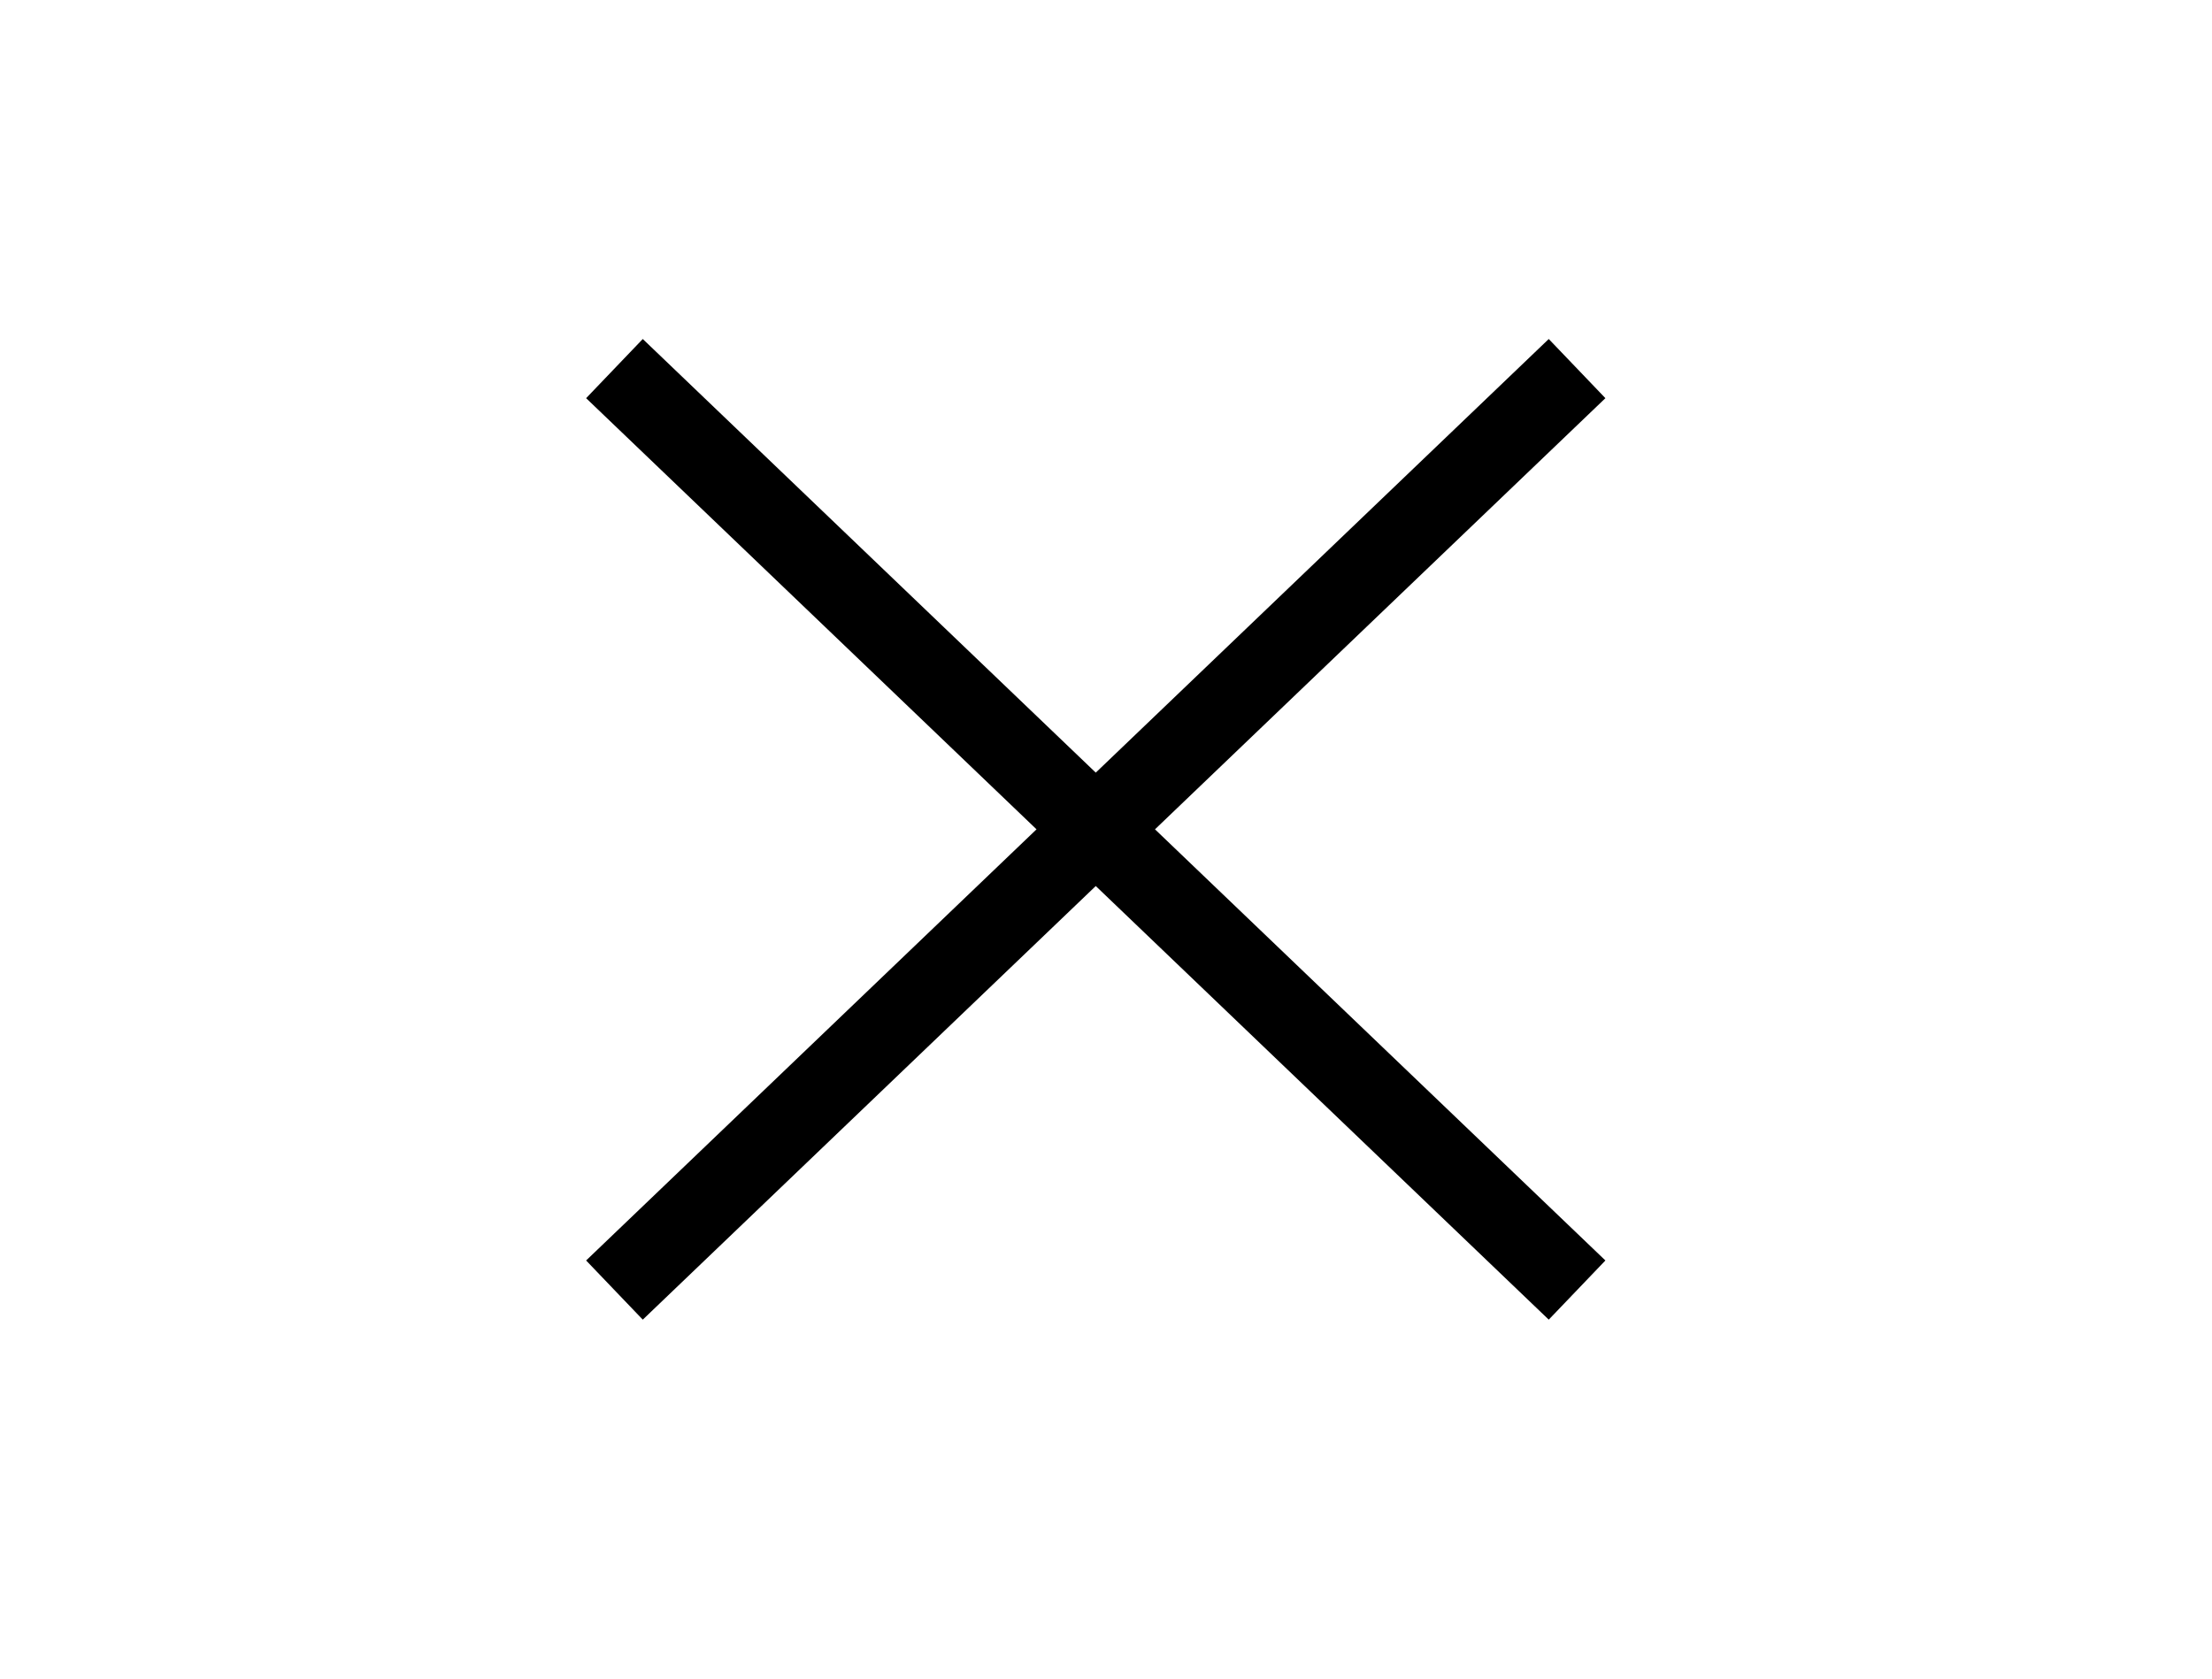 <?xml version="1.0" encoding="UTF-8"?> <svg xmlns="http://www.w3.org/2000/svg" width="54" height="41" viewBox="0 0 54 41" fill="none"> <path d="M15 9L38.5 31.5M15 31.5L38.5 9" stroke="black" stroke-width="2"></path> </svg> 